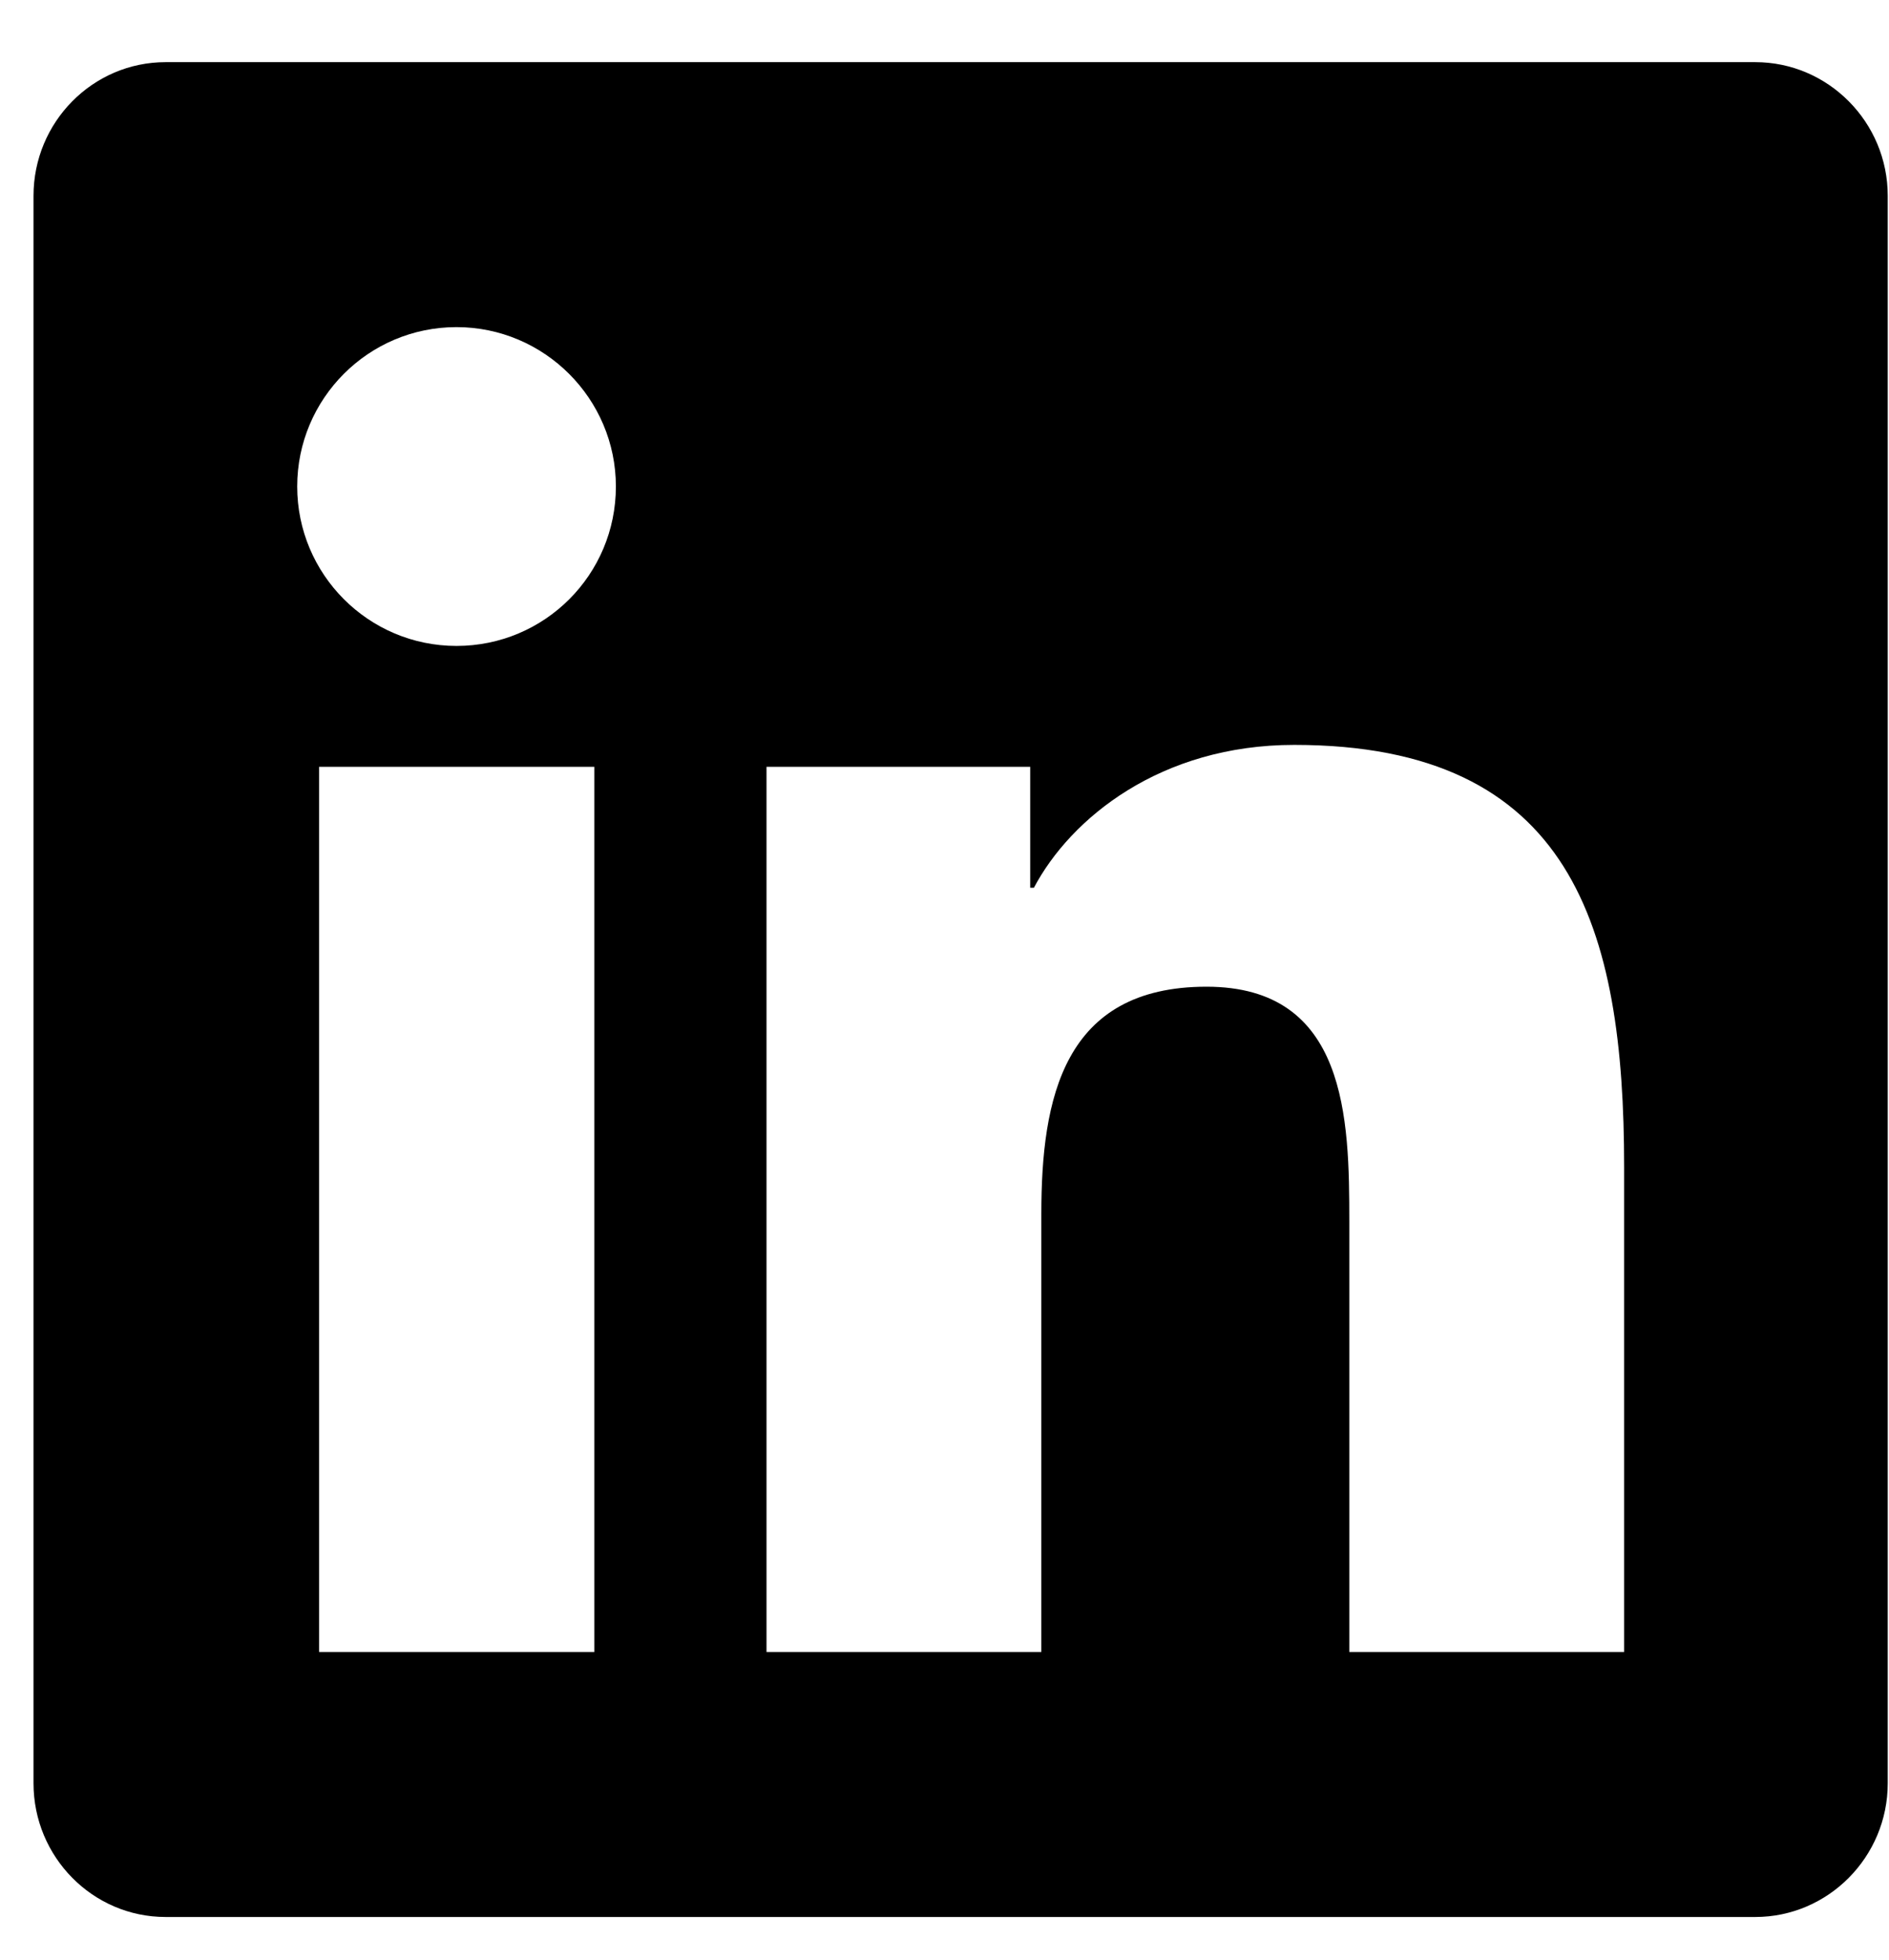 <svg width="27" height="28" viewBox="0 0 27 28" fill="none" xmlns="http://www.w3.org/2000/svg">
<path d="M25.089 0.888H2.367C1.325 0.888 0.479 1.745 0.479 2.798V25.479C0.479 26.532 1.325 27.39 2.367 27.39H25.089C26.13 27.39 26.982 26.532 26.982 25.479V2.798C26.982 1.745 26.13 0.888 25.089 0.888ZM8.489 23.604H4.561V10.956H8.495V23.604H8.489ZM6.525 9.229C5.265 9.229 4.248 8.205 4.248 6.951C4.248 5.697 5.265 4.674 6.525 4.674C7.78 4.674 8.803 5.697 8.803 6.951C8.803 8.211 7.785 9.229 6.525 9.229ZM23.214 23.604H19.286V17.452C19.286 15.985 19.256 14.098 17.245 14.098C15.198 14.098 14.884 15.695 14.884 17.345V23.604H10.956V10.956H14.725V12.684H14.778C15.304 11.69 16.588 10.643 18.499 10.643C22.474 10.643 23.214 13.263 23.214 16.671V23.604Z" fill="black"/>
</svg>

